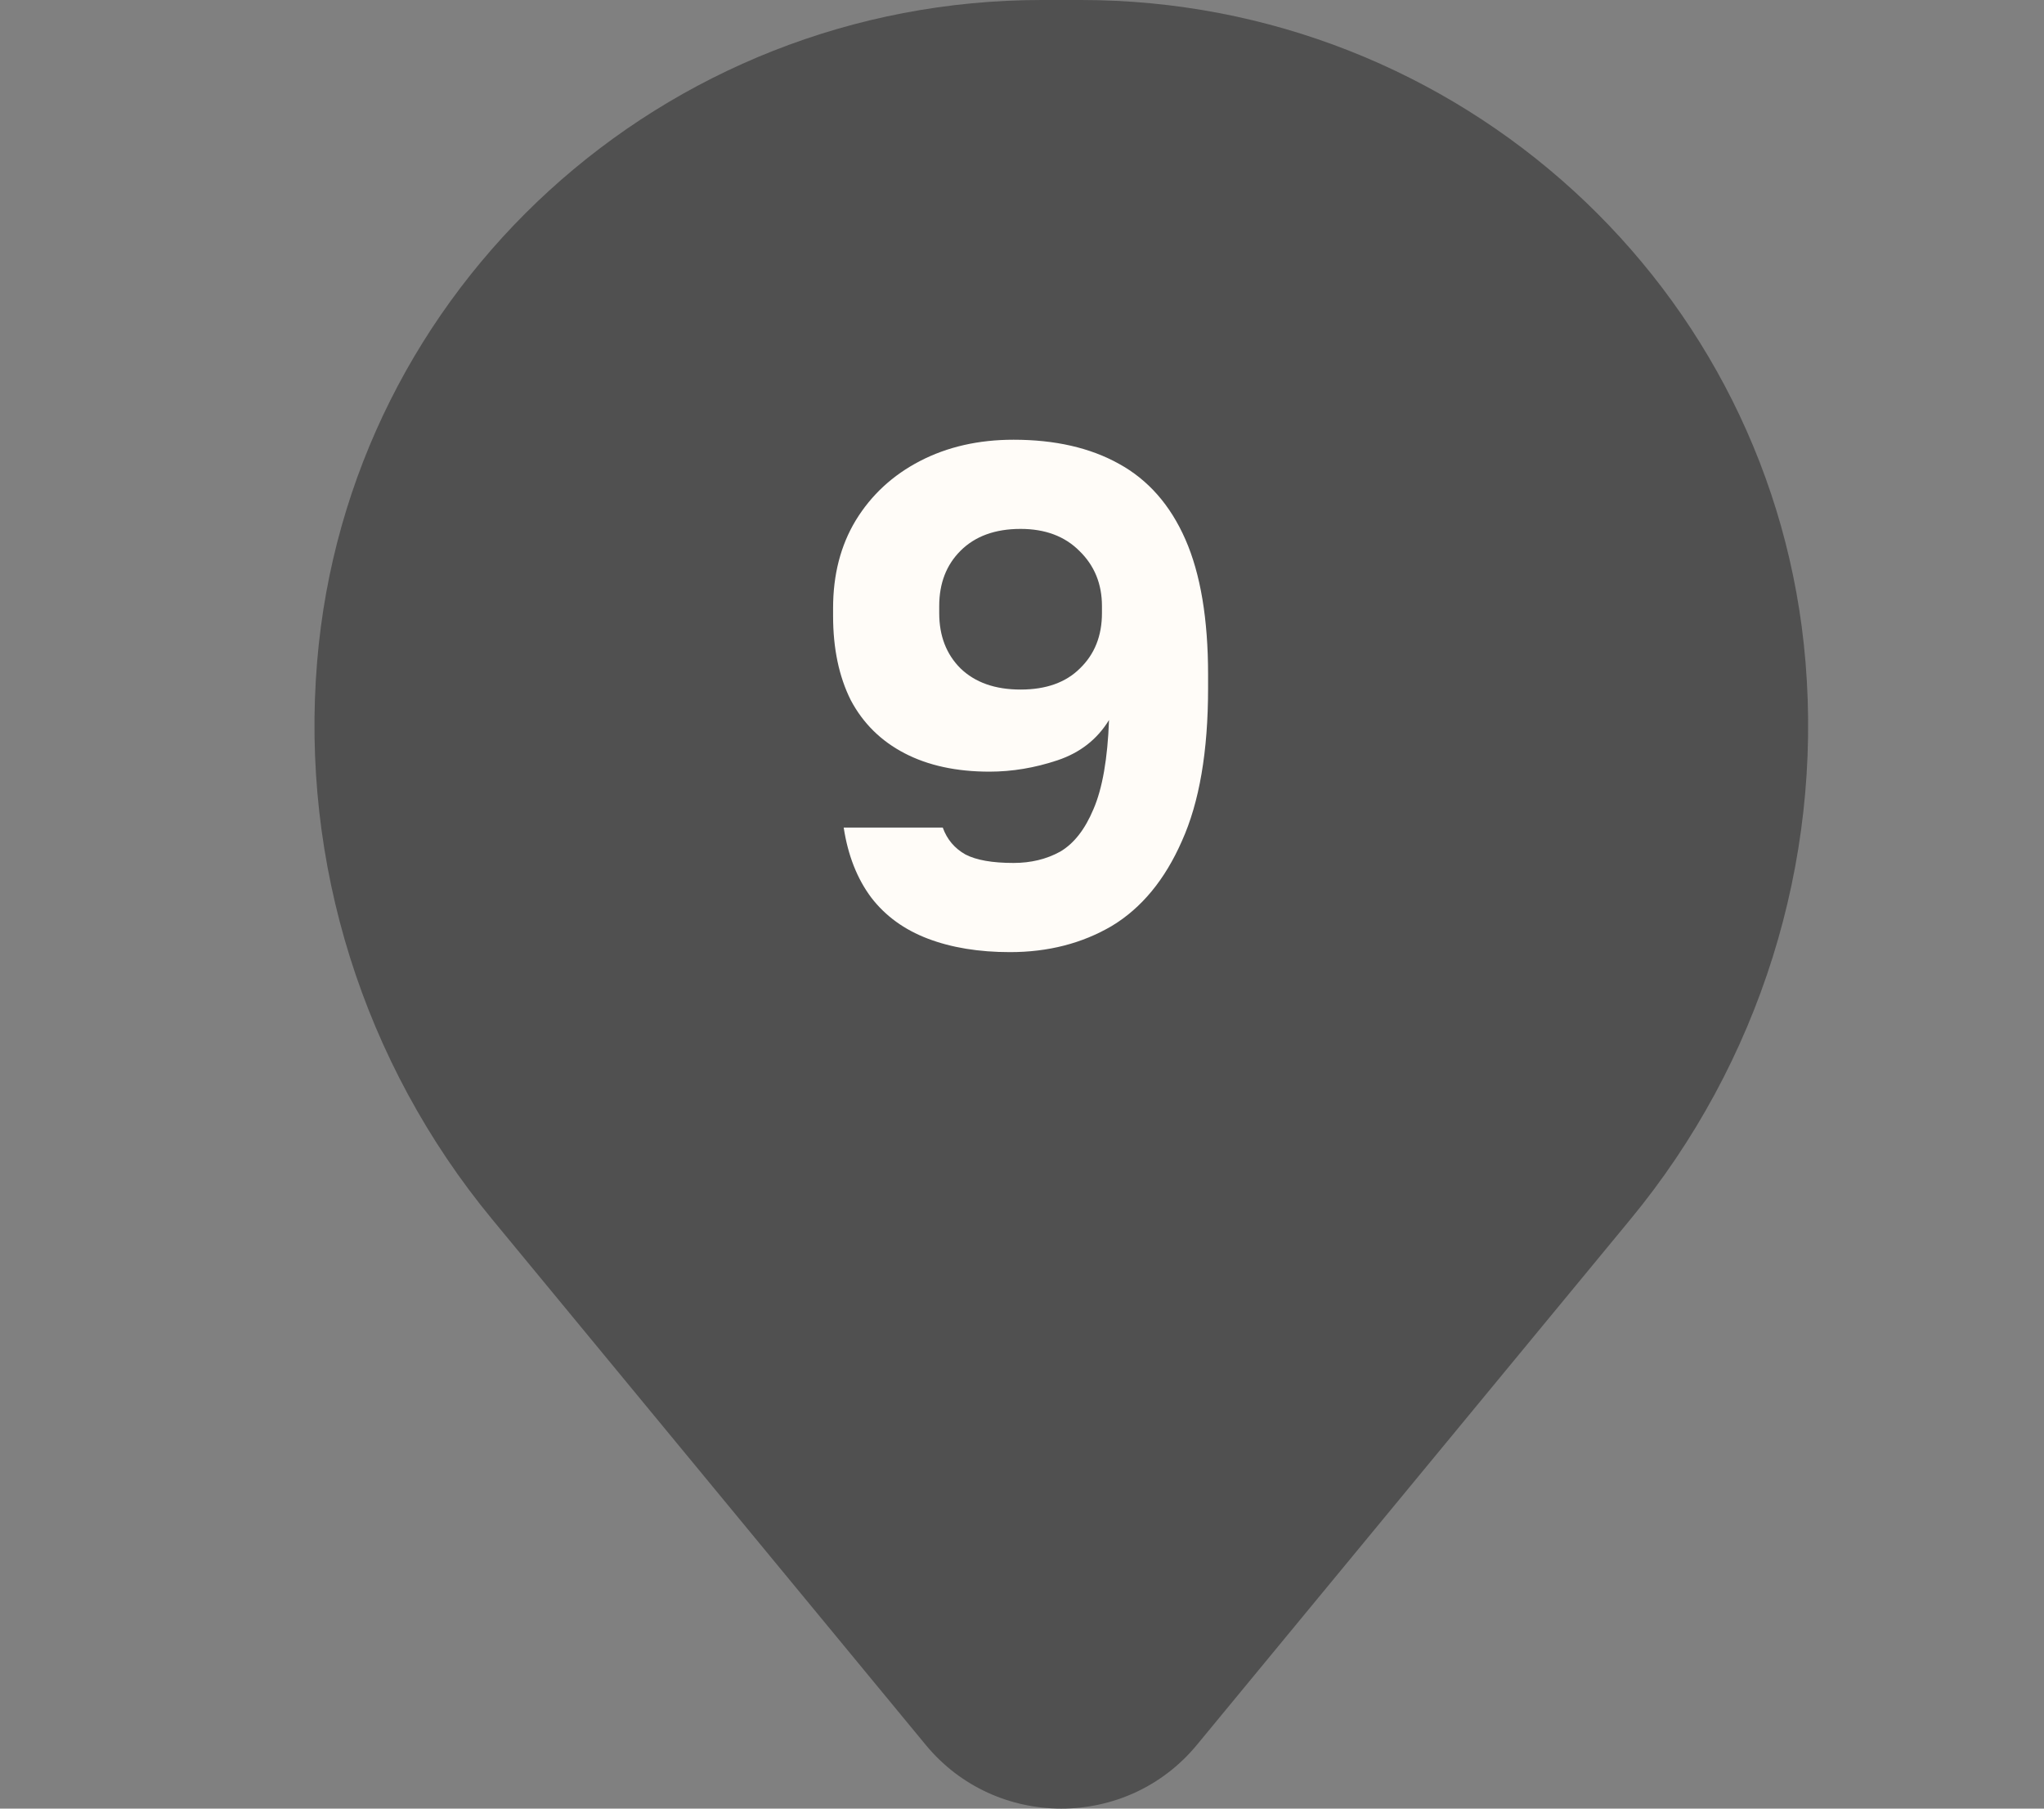 <?xml version="1.0" encoding="UTF-8"?> <svg xmlns="http://www.w3.org/2000/svg" width="26" height="23" viewBox="0 0 26 23" fill="none"><rect x="0" y="0" width="26" height="23" fill="#808080" stroke="none"/><circle cx="13" cy="10" r="7" fill="#505050"></circle><path d="M9.76 9.694C9.76 7.647 11.435 5.988 13.5 5.988C15.565 5.988 17.24 7.647 17.24 9.694C17.24 11.741 15.565 13.401 13.5 13.401C11.435 13.401 9.76 11.741 9.76 9.694Z" fill="#505050"></path><path fill-rule="evenodd" clip-rule="evenodd" d="M4.034 8.414C4.429 3.659 8.438 0 13.252 0H13.748C18.562 0 22.571 3.659 22.966 8.414C23.179 10.974 22.381 13.516 20.741 15.504L15.225 22.189C14.334 23.27 12.666 23.27 11.775 22.189L6.259 15.504C4.619 13.516 3.821 10.974 4.034 8.414ZM13.5 4.277C10.481 4.277 8.034 6.702 8.034 9.694C8.034 12.686 10.481 15.111 13.5 15.111C16.519 15.111 18.966 12.686 18.966 9.694C18.966 6.702 16.519 4.277 13.5 4.277Z" fill="#505050"></path><path d="M12.847 12.108C12.451 12.108 12.103 12.051 11.803 11.937C11.503 11.823 11.263 11.649 11.083 11.415C10.903 11.175 10.786 10.878 10.732 10.524H11.992C12.046 10.674 12.142 10.788 12.28 10.866C12.418 10.938 12.622 10.974 12.892 10.974C13.114 10.974 13.312 10.926 13.486 10.83C13.66 10.728 13.801 10.548 13.909 10.29C14.023 10.026 14.089 9.648 14.107 9.156C13.957 9.402 13.738 9.573 13.45 9.669C13.162 9.765 12.874 9.813 12.586 9.813C12.166 9.813 11.806 9.735 11.506 9.579C11.206 9.423 10.978 9.198 10.822 8.904C10.672 8.604 10.597 8.247 10.597 7.833V7.734C10.597 7.308 10.693 6.936 10.885 6.618C11.083 6.294 11.356 6.042 11.704 5.862C12.052 5.682 12.448 5.592 12.892 5.592C13.42 5.592 13.867 5.694 14.233 5.898C14.605 6.102 14.887 6.423 15.079 6.861C15.271 7.299 15.367 7.872 15.367 8.58V8.751C15.367 9.555 15.256 10.203 15.034 10.695C14.818 11.187 14.521 11.547 14.143 11.775C13.765 11.997 13.333 12.108 12.847 12.108ZM12.982 8.769C13.306 8.769 13.558 8.679 13.738 8.499C13.924 8.319 14.017 8.085 14.017 7.797V7.707C14.017 7.425 13.921 7.191 13.729 7.005C13.543 6.819 13.294 6.726 12.982 6.726C12.658 6.726 12.403 6.819 12.217 7.005C12.037 7.185 11.947 7.419 11.947 7.707V7.797C11.947 8.085 12.037 8.319 12.217 8.499C12.403 8.679 12.658 8.769 12.982 8.769Z" fill="#FFFCF8"></path></svg> 